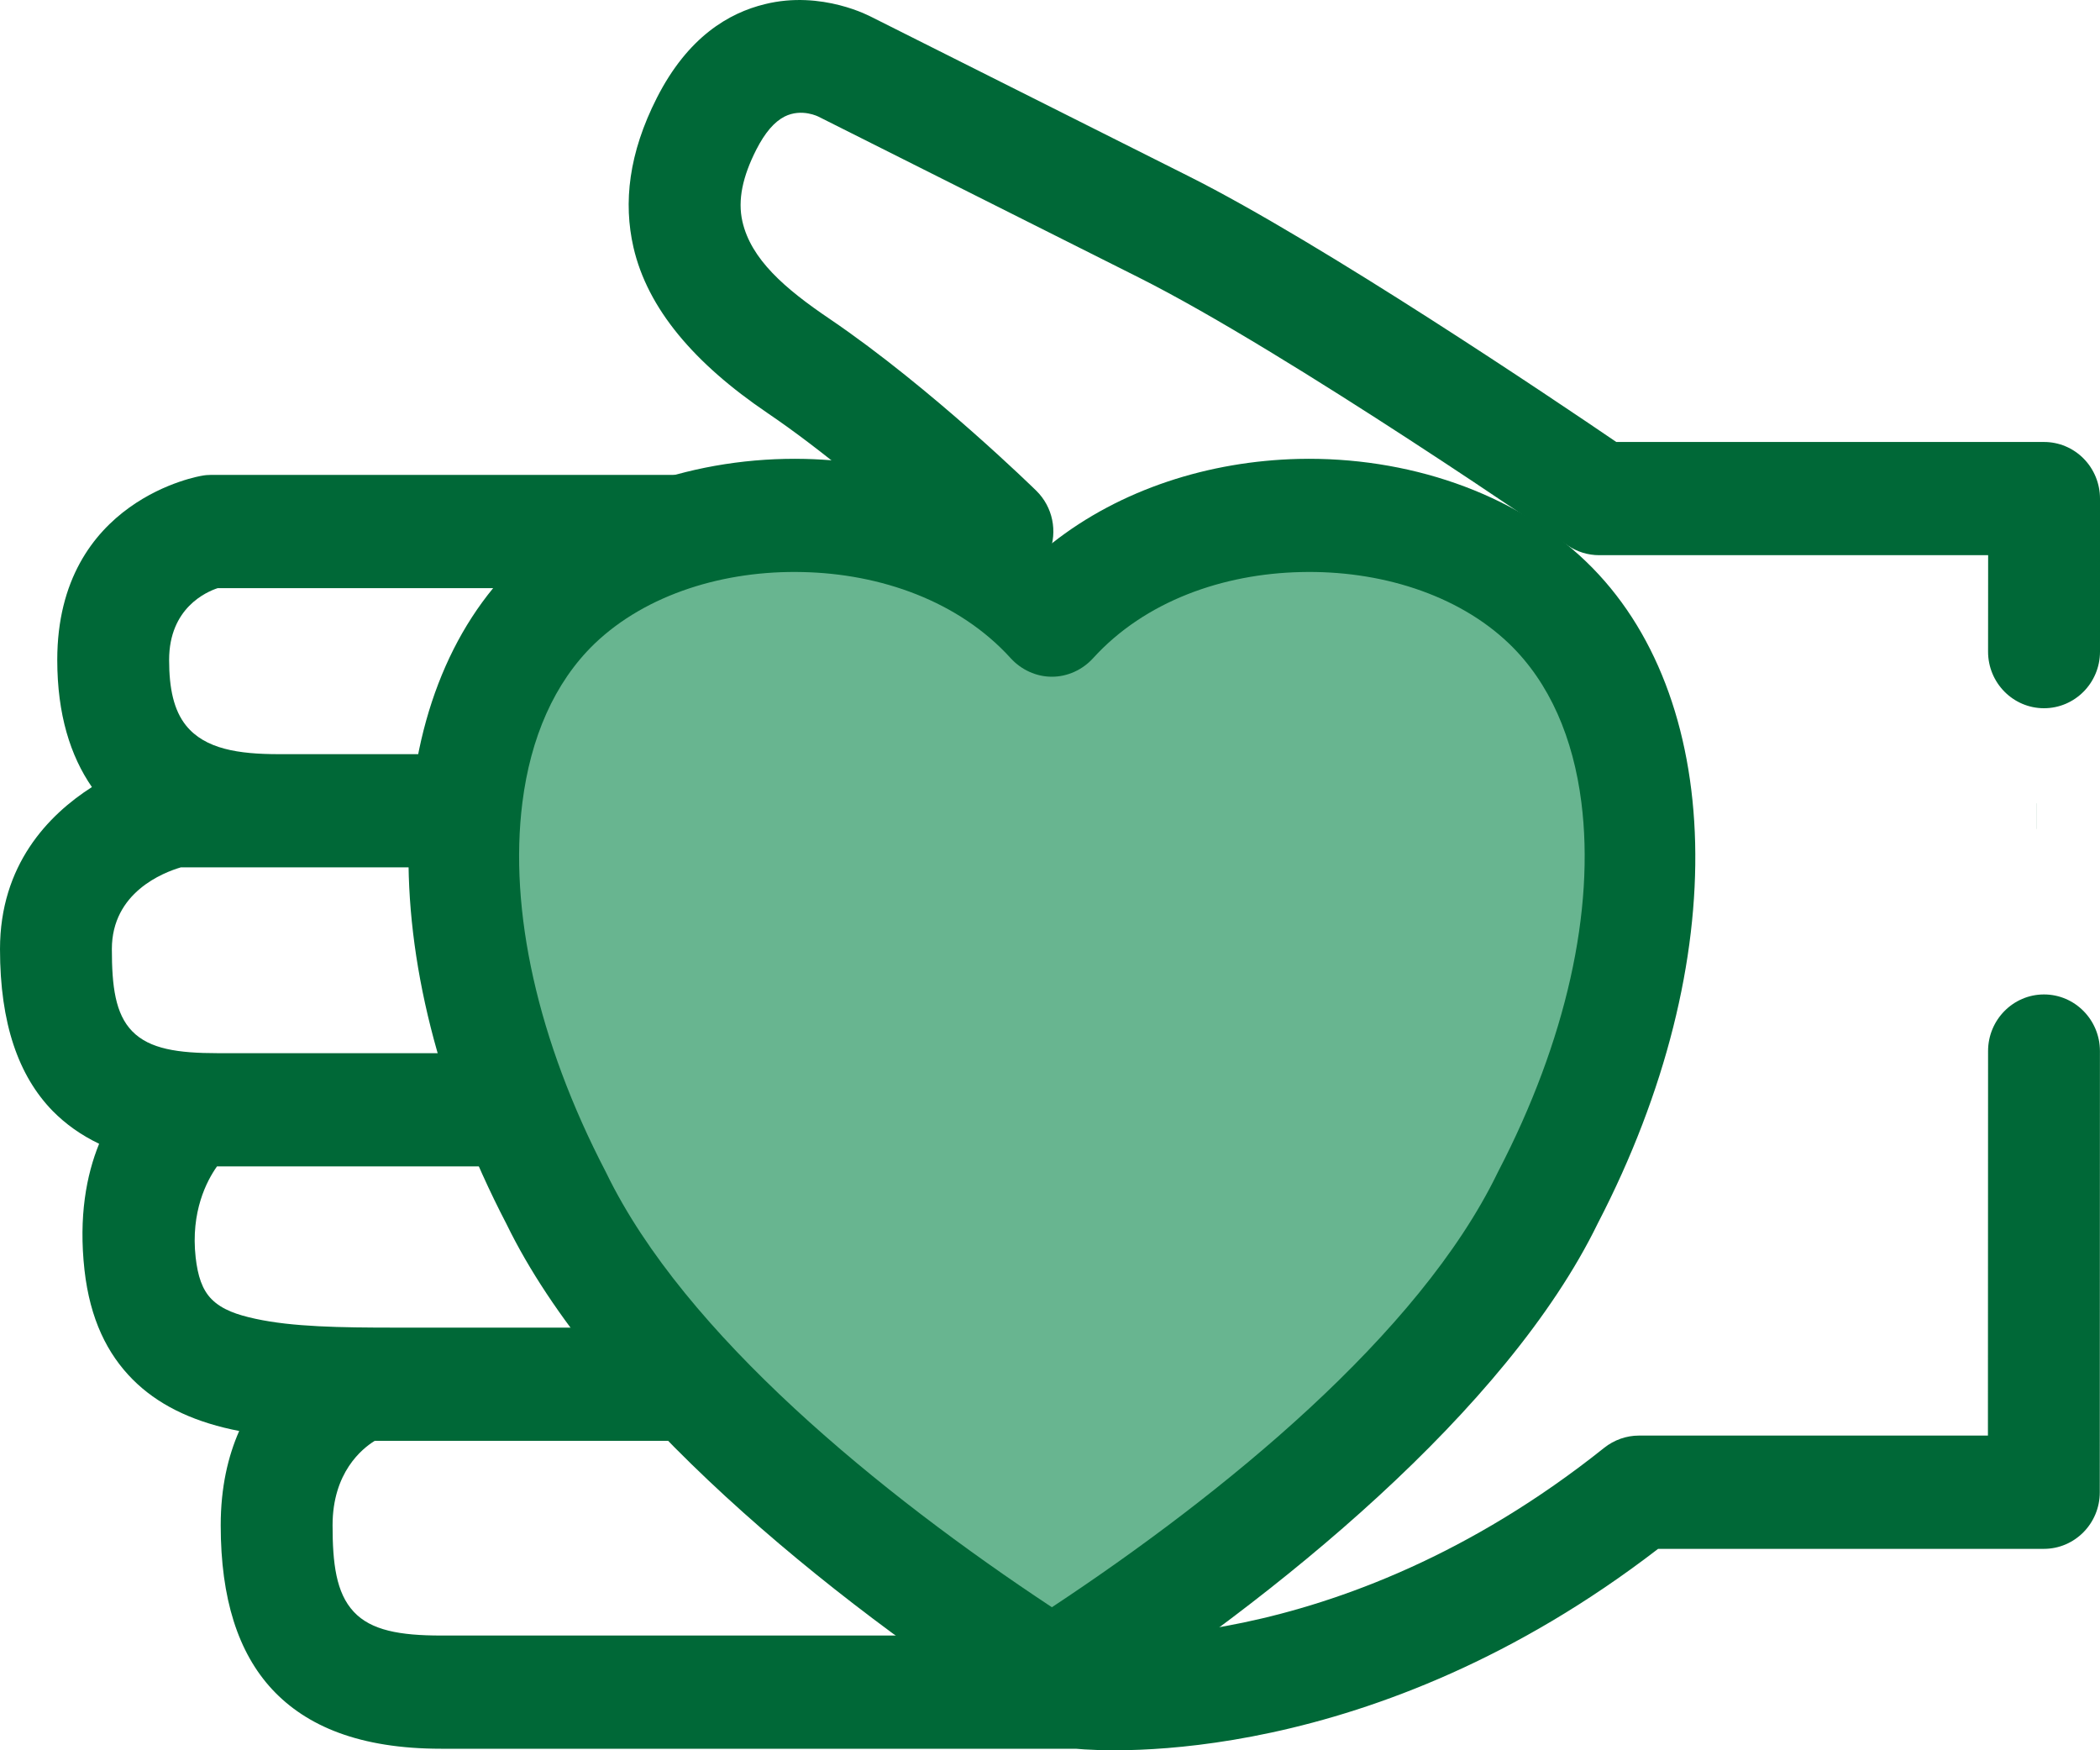 <svg width="30" height="25" viewBox="0 0 30 25" fill="none" xmlns="http://www.w3.org/2000/svg">
<path d="M29.09 11.84L29.09 11.474" stroke="#006837" stroke-width="0.001" stroke-miterlimit="1.5" stroke-linecap="round" stroke-linejoin="round"/>
<path fill-rule="evenodd" clip-rule="evenodd" d="M3.1 16.66H10.157V15.043H3.111C2.543 15.043 2.137 14.984 1.89 14.731C1.646 14.482 1.598 14.084 1.598 13.556C1.598 12.745 2.335 12.462 2.583 12.389C2.585 12.389 10.095 12.389 10.095 12.389V10.772H3.985C3.407 10.772 2.929 10.7 2.657 10.362C2.483 10.145 2.416 9.834 2.416 9.426C2.416 8.683 2.949 8.454 3.109 8.401C3.112 8.4 14.249 8.4 14.249 8.4C14.574 8.4 14.867 8.201 14.989 7.896C15.112 7.59 15.039 7.241 14.806 7.011C14.806 7.011 13.312 5.545 11.851 4.554C11.21 4.121 10.729 3.703 10.606 3.164C10.536 2.856 10.609 2.522 10.805 2.136C10.93 1.892 11.062 1.74 11.208 1.665C11.455 1.541 11.696 1.668 11.696 1.668L16.273 3.966C18.4 5.034 22.396 7.791 22.396 7.791C22.529 7.882 22.686 7.93 22.846 7.93H28.402L28.401 9.308C28.401 9.754 28.759 10.116 29.2 10.116C29.641 10.116 30 9.754 30 9.308L30 7.122C30 6.908 29.916 6.702 29.766 6.55C29.616 6.398 29.413 6.313 29.201 6.313H23.09C22.233 5.729 18.884 3.471 16.983 2.518C14.823 1.433 12.427 0.231 12.427 0.231L12.448 0.242C12.448 0.242 11.745 -0.145 10.924 0.06C10.415 0.185 9.829 0.523 9.384 1.397C8.98 2.192 8.904 2.895 9.049 3.531C9.25 4.407 9.916 5.189 10.962 5.898C11.363 6.17 11.766 6.481 12.136 6.783H3.017C2.971 6.783 2.925 6.787 2.88 6.796C2.88 6.796 0.818 7.126 0.818 9.426C0.818 10.206 1.006 10.797 1.313 11.242C0.688 11.641 2.63685e-05 12.356 2.63685e-05 13.556C2.63685e-05 14.619 0.264 15.368 0.754 15.87C0.937 16.055 1.155 16.212 1.416 16.337C1.234 16.784 1.122 17.377 1.207 18.141C1.286 18.843 1.533 19.339 1.896 19.704C2.244 20.053 2.713 20.287 3.313 20.418L3.417 20.439C3.258 20.8 3.153 21.243 3.153 21.786C3.153 22.836 3.402 23.606 3.888 24.13C4.378 24.656 5.139 24.978 6.301 24.978H15.369C15.823 25.021 19.604 25.268 23.687 22.123H29.198C29.639 22.123 29.997 21.761 29.997 21.315L29.999 15.013C29.999 14.567 29.641 14.204 29.2 14.204C28.759 14.204 28.401 14.567 28.401 15.013L28.399 20.505H23.413C23.234 20.505 23.059 20.567 22.918 20.679C19.071 23.751 15.501 23.367 15.501 23.367C15.47 23.363 15.44 23.361 15.409 23.361H6.301C5.713 23.361 5.3 23.288 5.053 23.021C4.801 22.751 4.751 22.329 4.751 21.786C4.751 21.032 5.172 20.692 5.353 20.58H10.211V18.963H5.648C4.85 18.963 4.179 18.952 3.65 18.837C3.39 18.781 3.173 18.708 3.023 18.557C2.887 18.42 2.825 18.223 2.795 17.96C2.722 17.306 2.954 16.866 3.1 16.66Z" fill="#006837"/>
<path fill-rule="evenodd" clip-rule="evenodd" d="M15.027 8.853C16.797 6.905 20.338 6.906 22.109 8.609C23.88 10.308 23.88 13.711 22.109 17.114C20.87 19.665 17.683 22.216 15.027 23.919C12.371 22.216 9.184 19.665 7.945 17.114C6.175 13.711 6.175 10.308 7.945 8.609C9.716 6.906 13.257 6.905 15.027 8.853Z" fill="#68B590"/>
<path fill-rule="evenodd" clip-rule="evenodd" d="M15.027 7.761C14.044 6.985 12.777 6.586 11.504 6.555C9.961 6.519 8.424 7.032 7.395 8.022C5.424 9.914 5.267 13.699 7.236 17.484C8.531 20.142 11.83 22.827 14.6 24.601C14.861 24.767 15.193 24.767 15.454 24.601C18.226 22.827 21.527 20.138 22.824 17.477C24.787 13.695 24.629 9.914 22.659 8.022C21.63 7.032 20.093 6.519 18.55 6.555C17.277 6.586 16.01 6.985 15.027 7.761ZM14.439 9.402C14.59 9.567 14.803 9.666 15.027 9.666C15.251 9.666 15.464 9.567 15.615 9.402C16.356 8.585 17.475 8.195 18.586 8.171C19.698 8.144 20.817 8.483 21.558 9.193C22.141 9.753 22.475 10.545 22.591 11.46C22.786 12.998 22.376 14.862 21.402 16.735C21.398 16.743 21.395 16.751 21.392 16.755C20.273 19.061 17.473 21.34 15.027 22.957C12.581 21.34 9.781 19.061 8.662 16.755C8.659 16.751 8.656 16.743 8.652 16.735C7.678 14.862 7.268 12.998 7.463 11.46C7.579 10.545 7.914 9.753 8.495 9.193C9.237 8.483 10.356 8.144 11.468 8.171C12.579 8.195 13.698 8.585 14.439 9.402Z" fill="#006837"/>
</svg>
